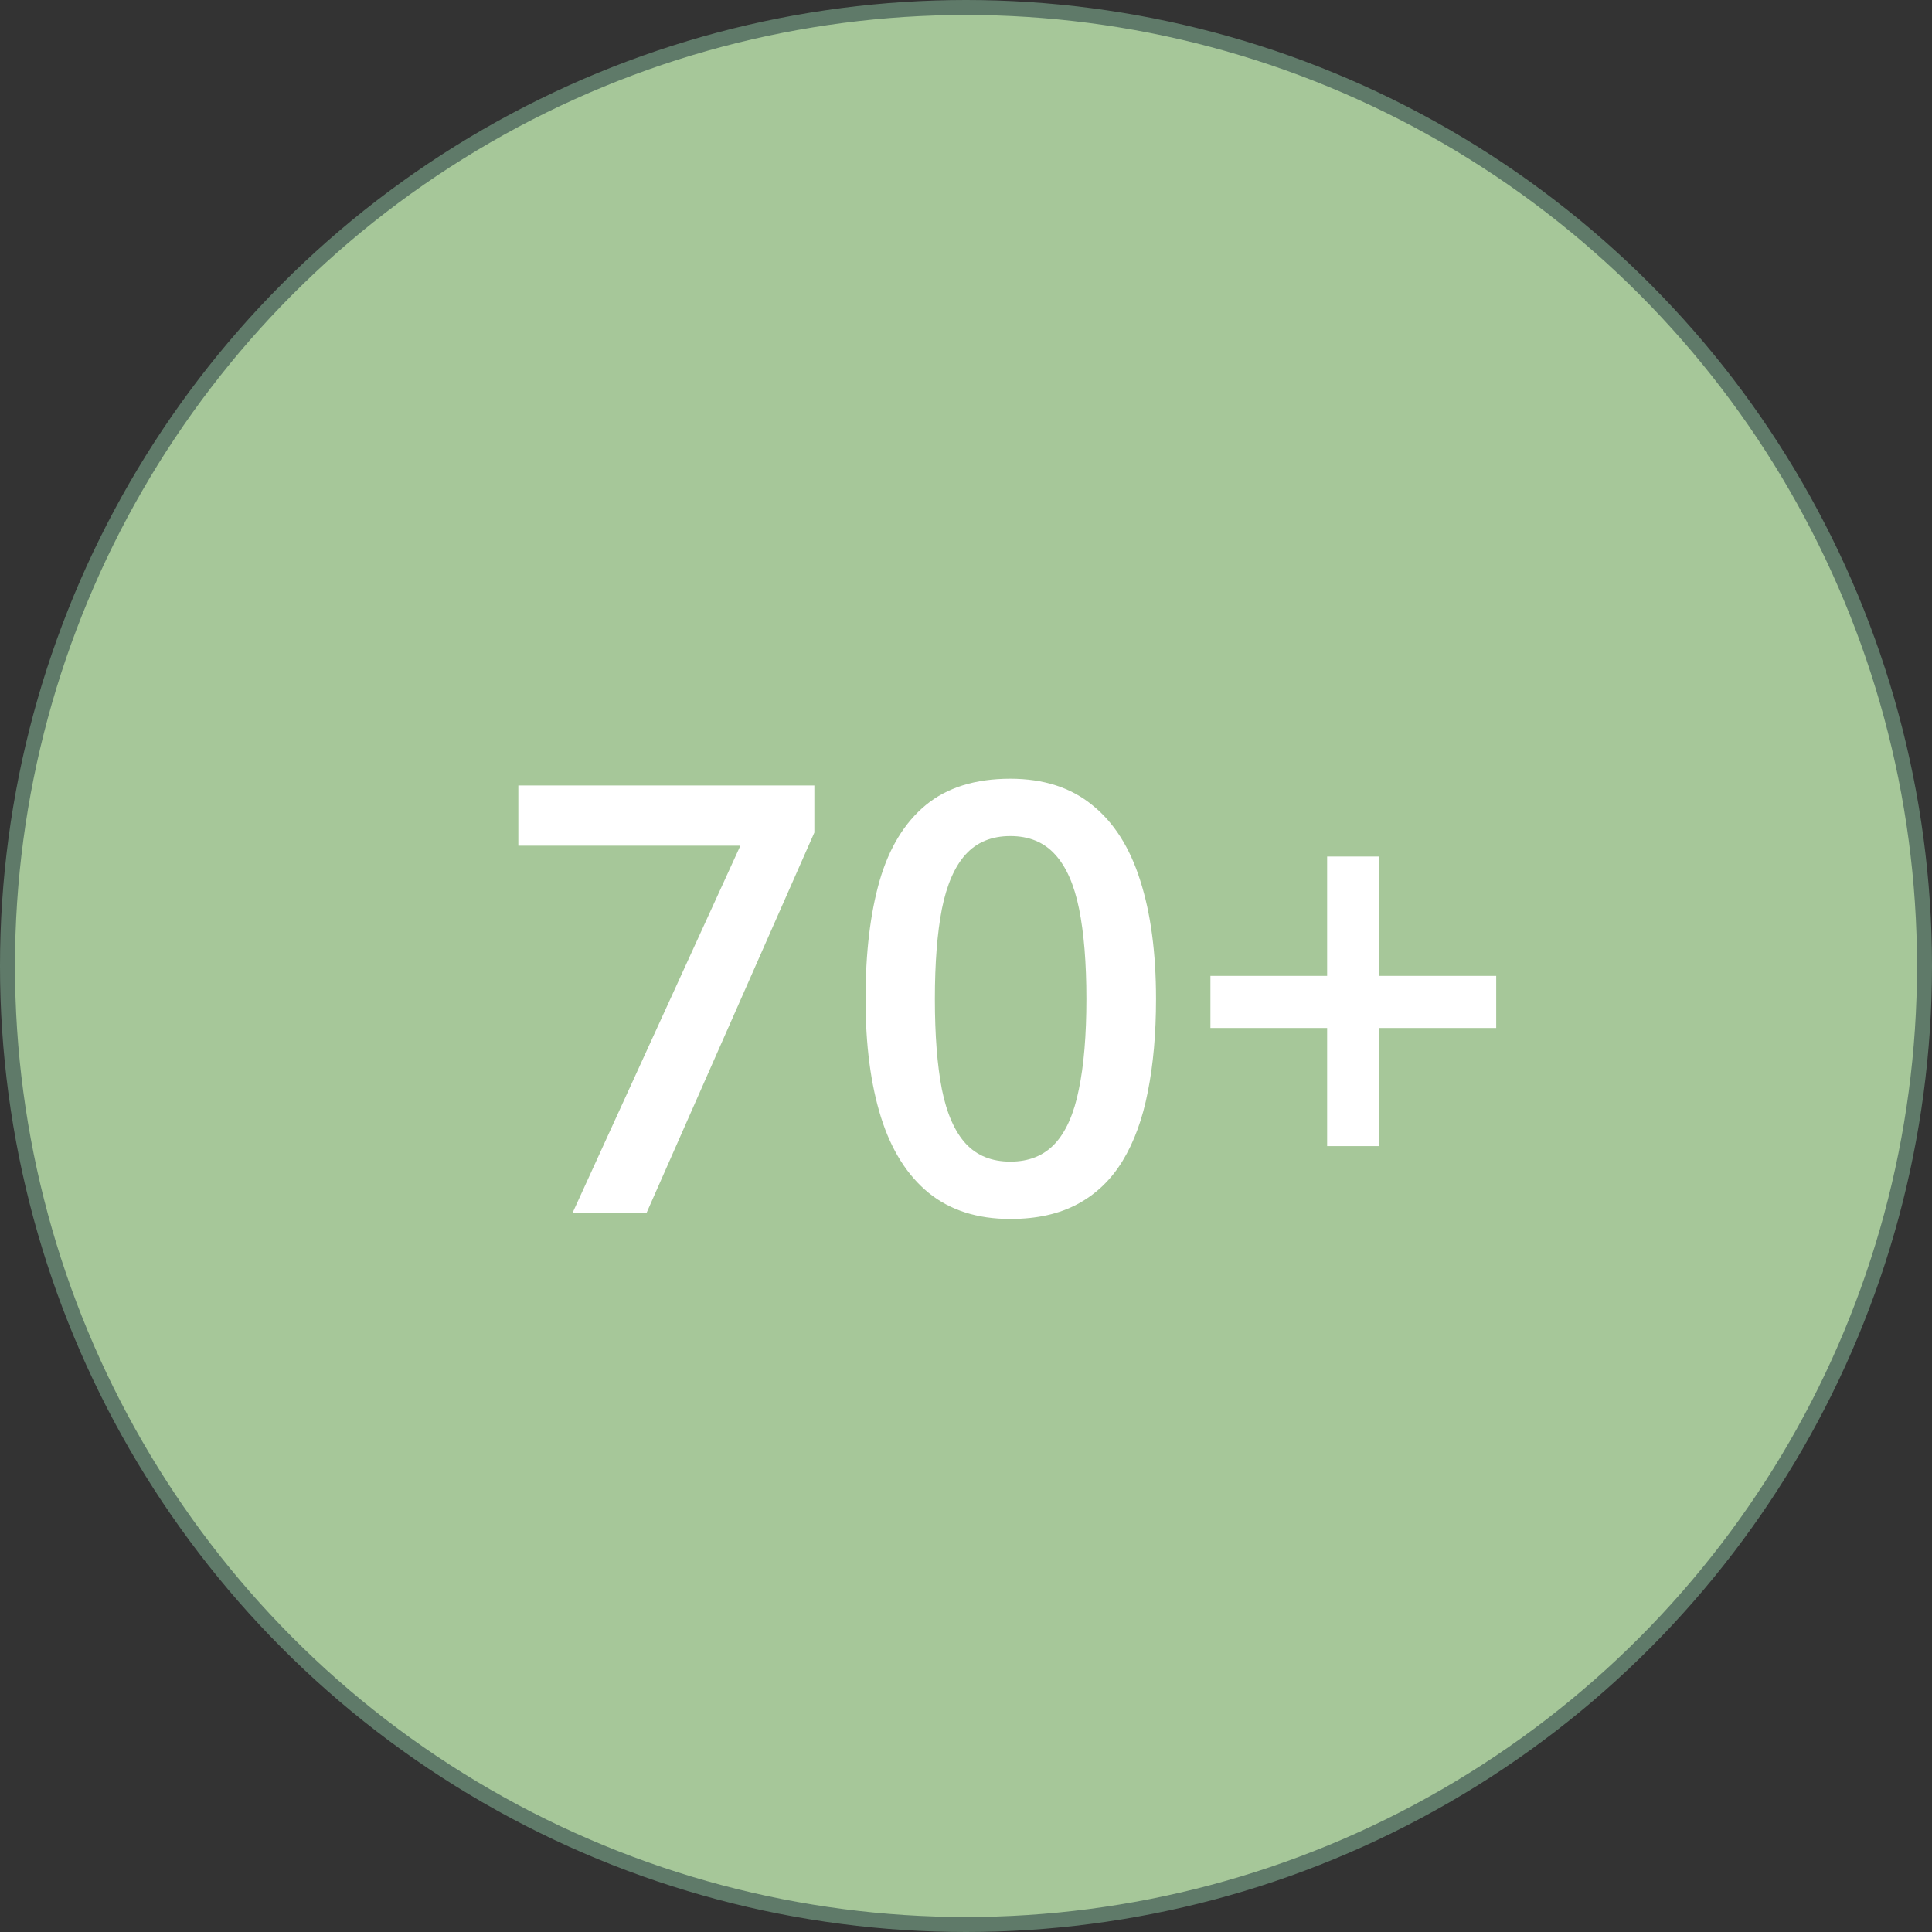 <?xml version="1.0" encoding="UTF-8"?> <svg xmlns="http://www.w3.org/2000/svg" width="129" height="129" viewBox="0 0 129 129" fill="none"><rect x="0" y="0" width="129" height="129" fill="#333333" stroke="none"/> <circle cx="64.5" cy="64.5" r="64" fill="#A6C799" stroke="#5F7A69"></circle> <path d="M38.223 81L49.434 56.469H34.609V52.445H54.375V55.59L43.164 81H38.223ZM77.188 66.703C77.188 69.008 77.005 71.072 76.641 72.894C76.289 74.704 75.729 76.241 74.961 77.504C74.193 78.767 73.19 79.731 71.953 80.394C70.716 81.059 69.219 81.391 67.461 81.391C65.26 81.391 63.444 80.811 62.012 79.652C60.579 78.481 59.518 76.801 58.828 74.613C58.138 72.413 57.793 69.776 57.793 66.703C57.793 63.63 58.105 61 58.73 58.812C59.368 56.612 60.397 54.926 61.816 53.754C63.236 52.582 65.117 51.996 67.461 51.996C69.674 51.996 71.497 52.582 72.93 53.754C74.375 54.913 75.443 56.592 76.133 58.793C76.836 60.98 77.188 63.617 77.188 66.703ZM62.422 66.703C62.422 69.112 62.578 71.124 62.891 72.738C63.216 74.353 63.75 75.564 64.492 76.371C65.234 77.165 66.224 77.562 67.461 77.562C68.698 77.562 69.688 77.165 70.43 76.371C71.172 75.577 71.706 74.372 72.031 72.758C72.37 71.143 72.539 69.125 72.539 66.703C72.539 64.307 72.376 62.302 72.051 60.688C71.725 59.073 71.191 57.862 70.449 57.055C69.707 56.234 68.711 55.824 67.461 55.824C66.211 55.824 65.215 56.234 64.473 57.055C63.743 57.862 63.216 59.073 62.891 60.688C62.578 62.302 62.422 64.307 62.422 66.703ZM92.09 65.16H99.902V68.637H92.09V76.527H88.613V68.637H80.82V65.16H88.613V57.191H92.09V65.16Z" fill="white"></path> </svg> 
